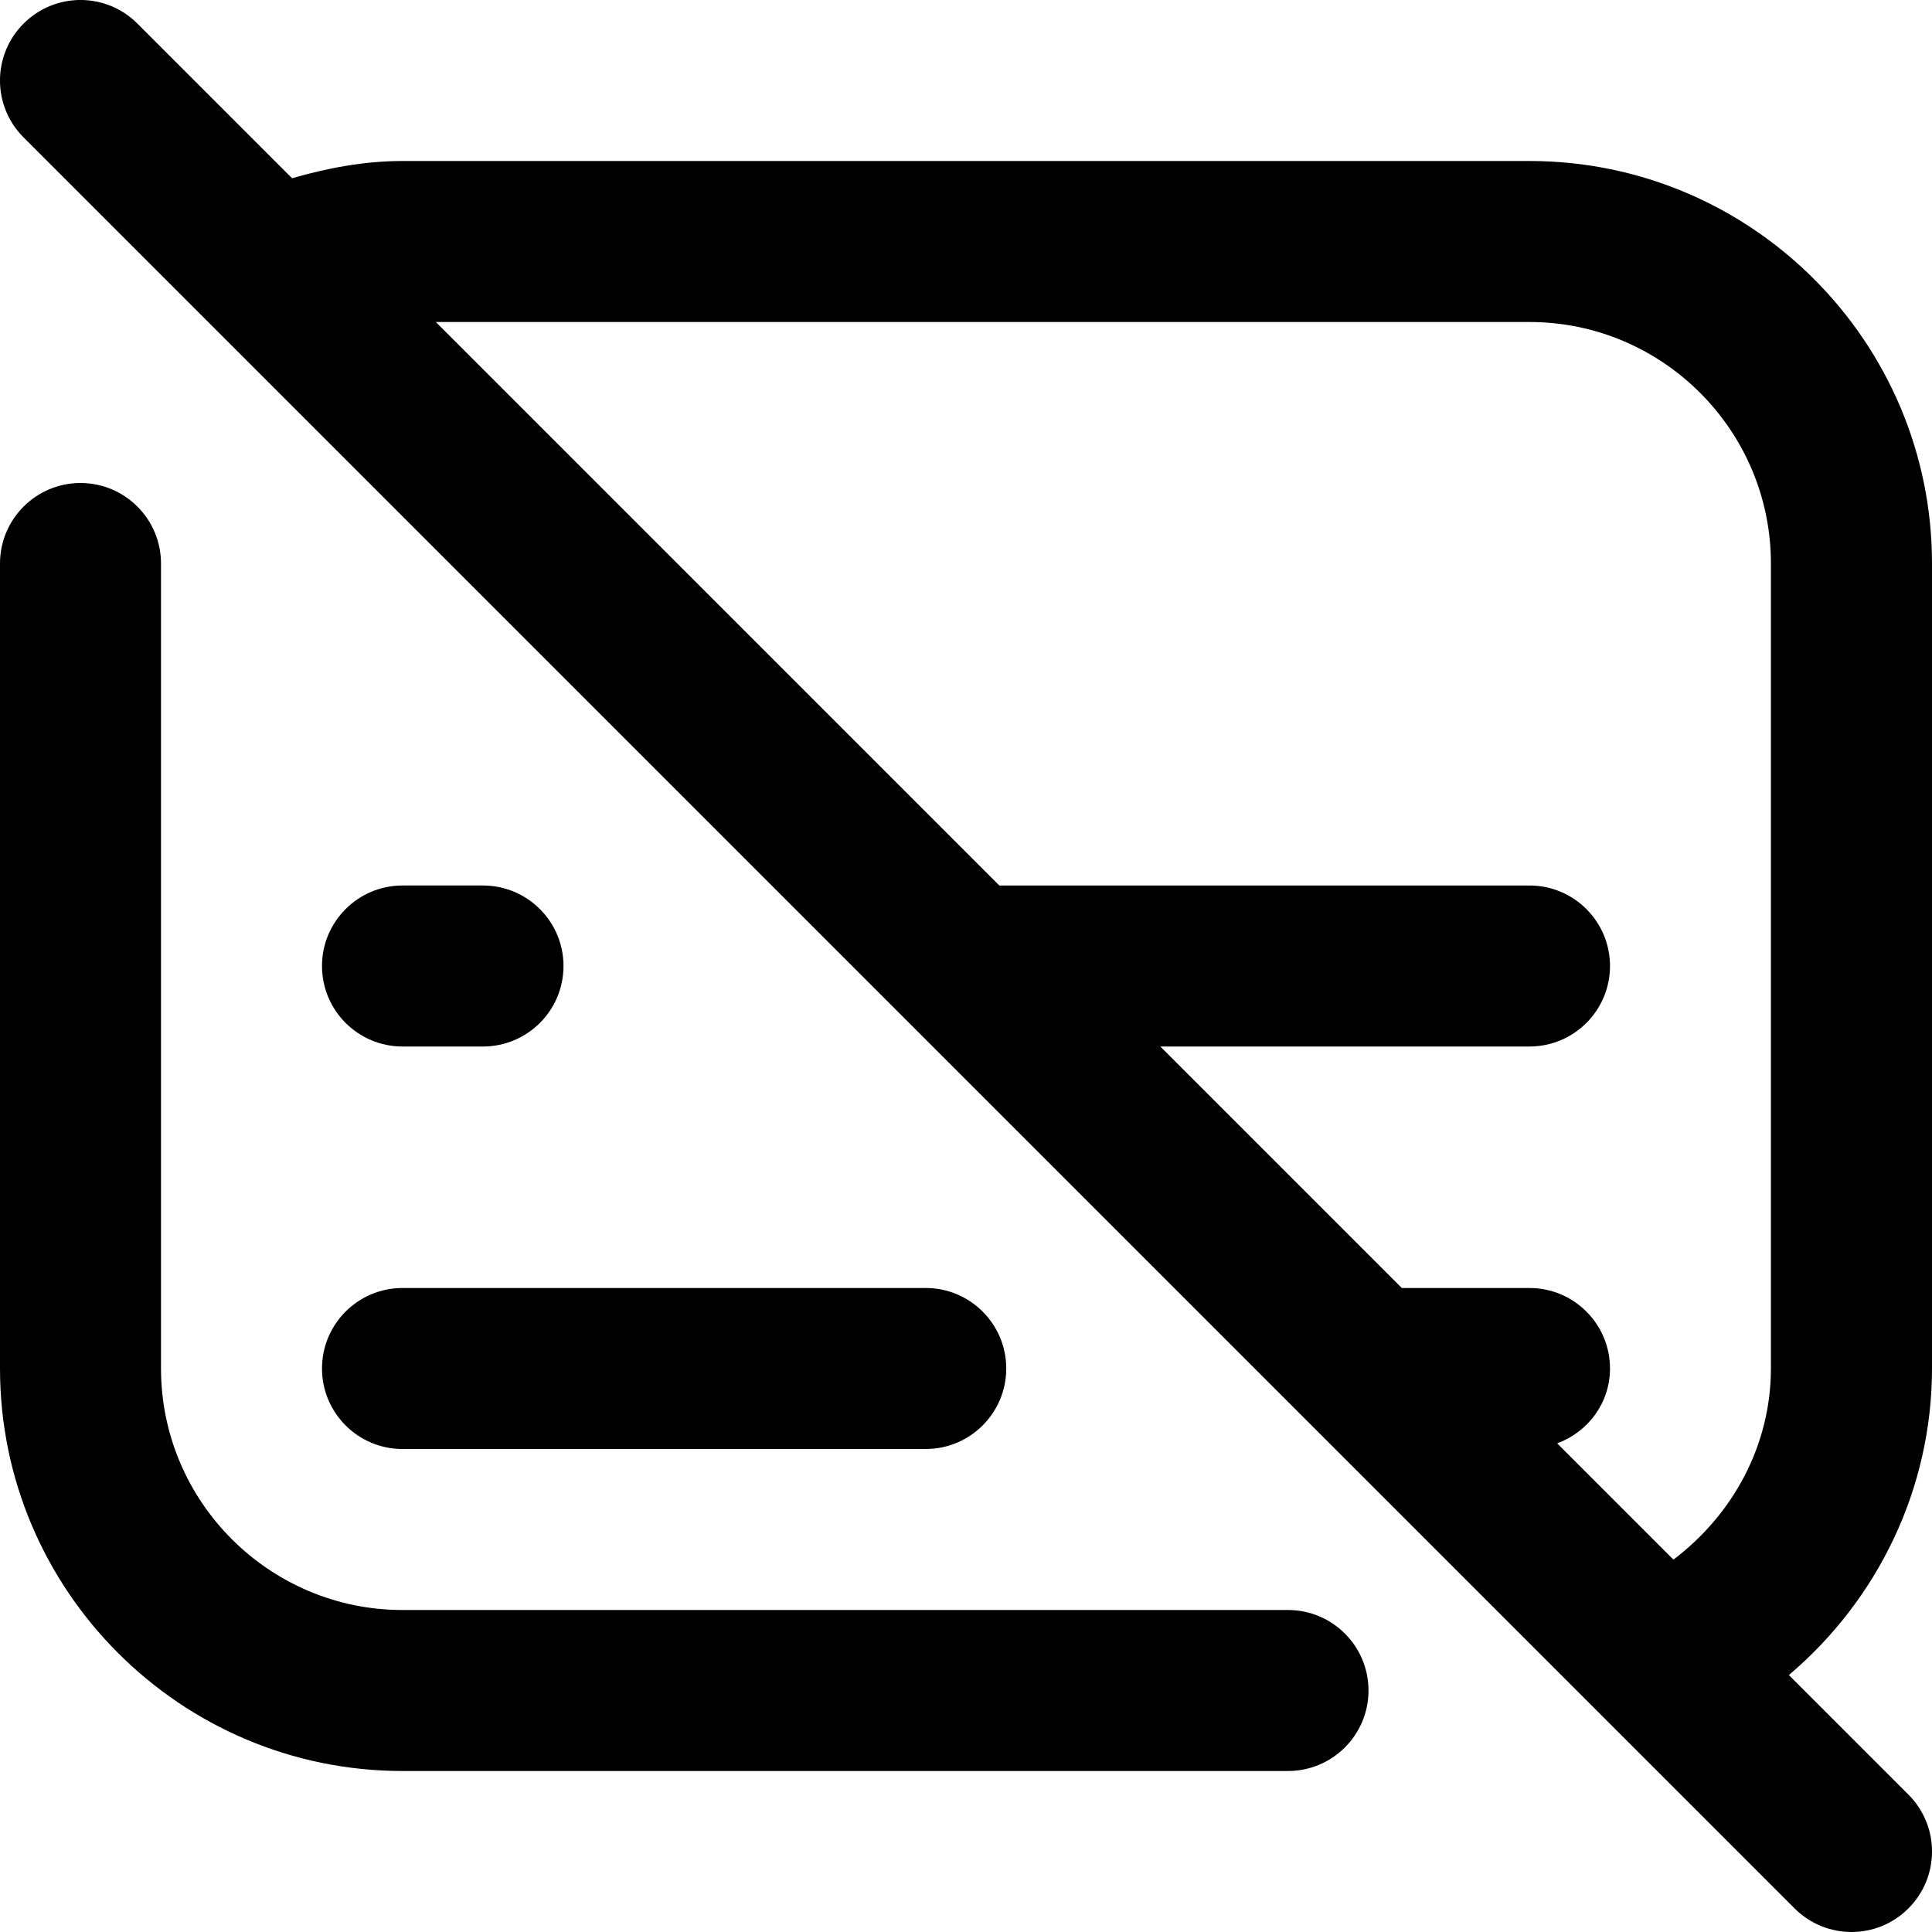 <?xml version="1.0" encoding="UTF-8"?>
<svg xmlns="http://www.w3.org/2000/svg" id="Layer_1" data-name="Layer 1" viewBox="0 0 24 24">
  <path d="M17,21c0,.552-.448,1-1,1H5c-2.757,0-5-2.243-5-5V7c0-.552,.448-1,1-1s1,.448,1,1v10c0,1.654,1.346,3,3,3h11c.552,0,1,.448,1,1Zm5.222-.192l1.485,1.485c.391,.391,.391,1.023,0,1.414-.195,.195-.451,.293-.707,.293s-.512-.098-.707-.293L.293,1.707C-.098,1.316-.098,.684,.293,.293S1.316-.098,1.707,.293l1.921,1.921c.445-.128,.901-.214,1.372-.214h14c2.757,0,5,2.243,5,5v10c0,1.485-.668,2.868-1.778,3.808Zm-1.434-1.434c.745-.563,1.211-1.427,1.211-2.375V7c0-1.654-1.346-3-3-3H5.414l7,7h6.586c.552,0,1,.448,1,1s-.448,1-1,1h-4.586l3,3h1.586c.552,0,1,.448,1,1,0,.43-.275,.789-.656,.93l1.444,1.444ZM5,13h1c.552,0,1-.448,1-1s-.448-1-1-1h-1c-.552,0-1,.448-1,1s.448,1,1,1Zm0,5h6.5c.552,0,1-.448,1-1s-.448-1-1-1H5c-.552,0-1,.448-1,1s.448,1,1,1Z"/>
</svg>
